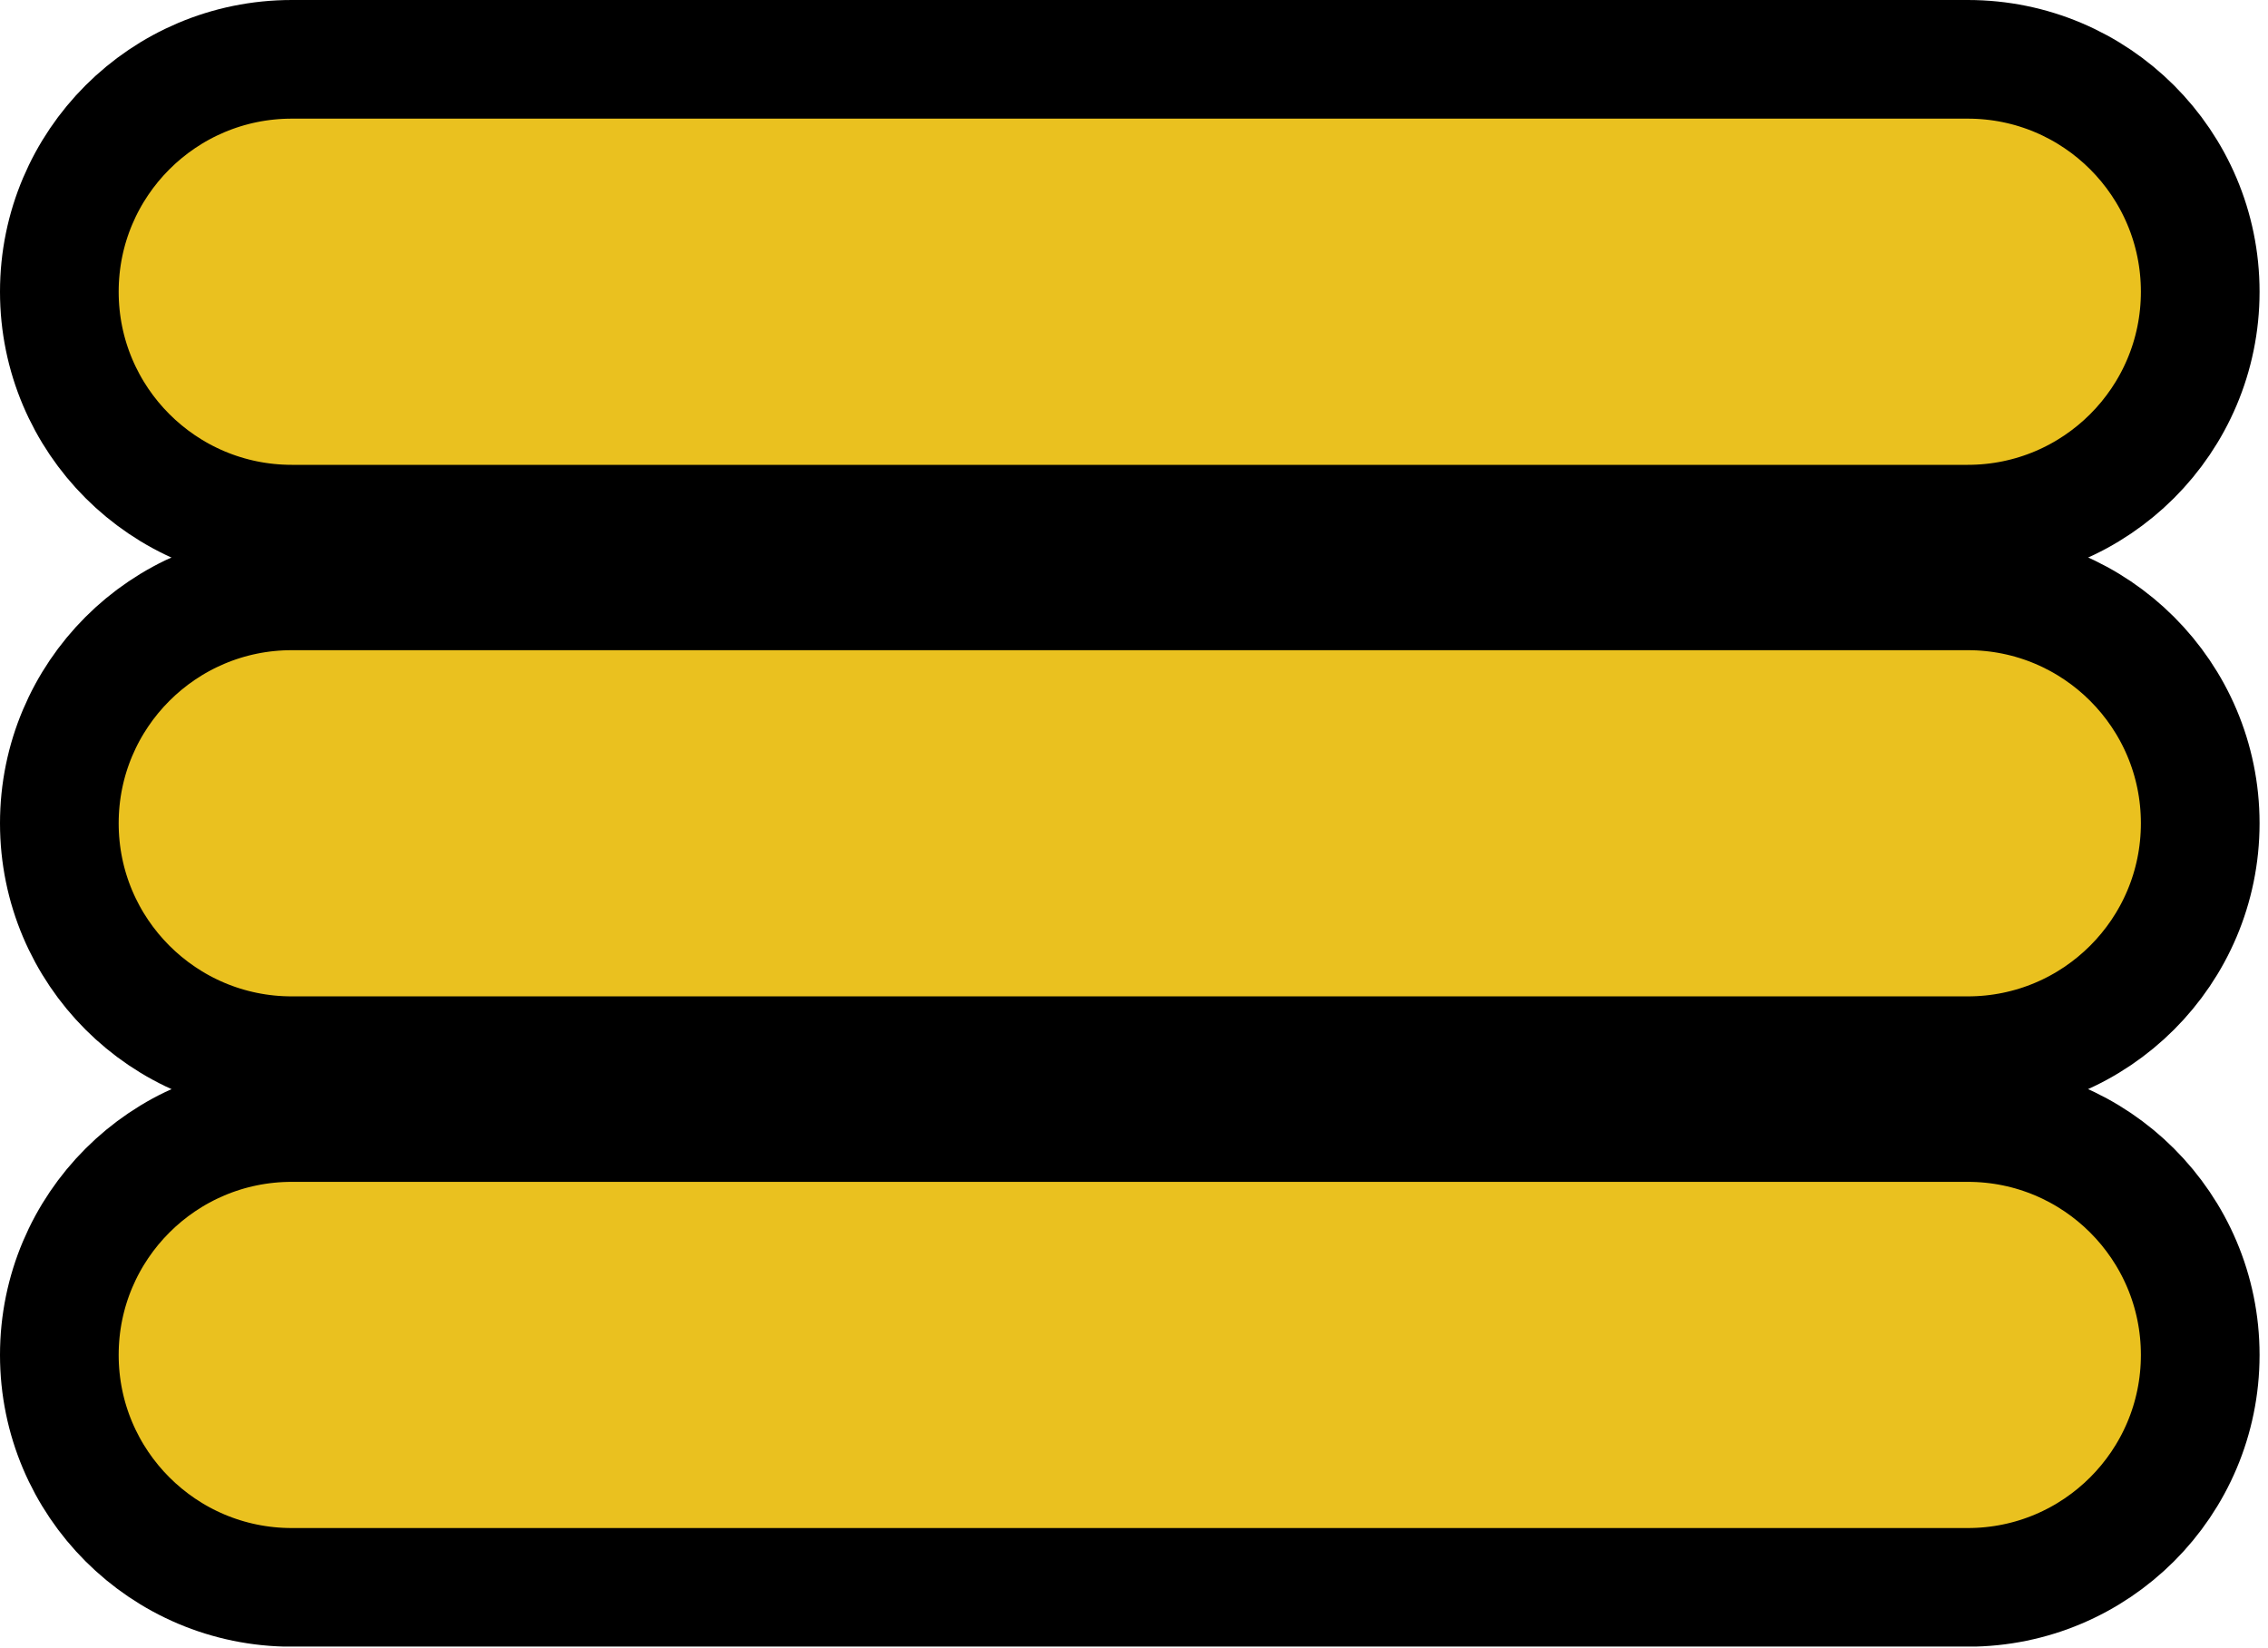 <?xml version="1.0" encoding="UTF-8"?> <svg xmlns="http://www.w3.org/2000/svg" width="172" height="125" viewBox="0 0 172 125" fill="none"><g clip-path="url(#clip0_153_70)"><path d="M149.23 4.5H22.13C12.393 4.5 4.5 12.393 4.5 22.13C4.5 31.867 12.393 39.76 22.13 39.76H149.23C158.967 39.76 166.86 31.867 166.86 22.13C166.86 12.393 158.967 4.5 149.23 4.5Z" fill="#EAC11F" stroke="black" stroke-width="9" stroke-miterlimit="10"></path><path d="M149.23 44.82H22.13C12.393 44.82 4.5 52.713 4.5 62.45C4.5 72.187 12.393 80.08 22.13 80.08H149.23C158.967 80.08 166.86 72.187 166.86 62.45C166.86 52.713 158.967 44.82 149.23 44.82Z" fill="#EAC11F" stroke="black" stroke-width="9" stroke-miterlimit="10"></path><path d="M149.23 85.15H22.13C12.393 85.15 4.5 93.043 4.5 102.78C4.5 112.517 12.393 120.41 22.13 120.41H149.23C158.967 120.41 166.86 112.517 166.86 102.78C166.86 93.043 158.967 85.15 149.23 85.15Z" fill="#EAC11F" stroke="black" stroke-width="9" stroke-miterlimit="10"></path></g><defs><clipPath id="clip0_153_70"><rect width="171.36" height="124.9" fill="white"></rect></clipPath></defs></svg> 
